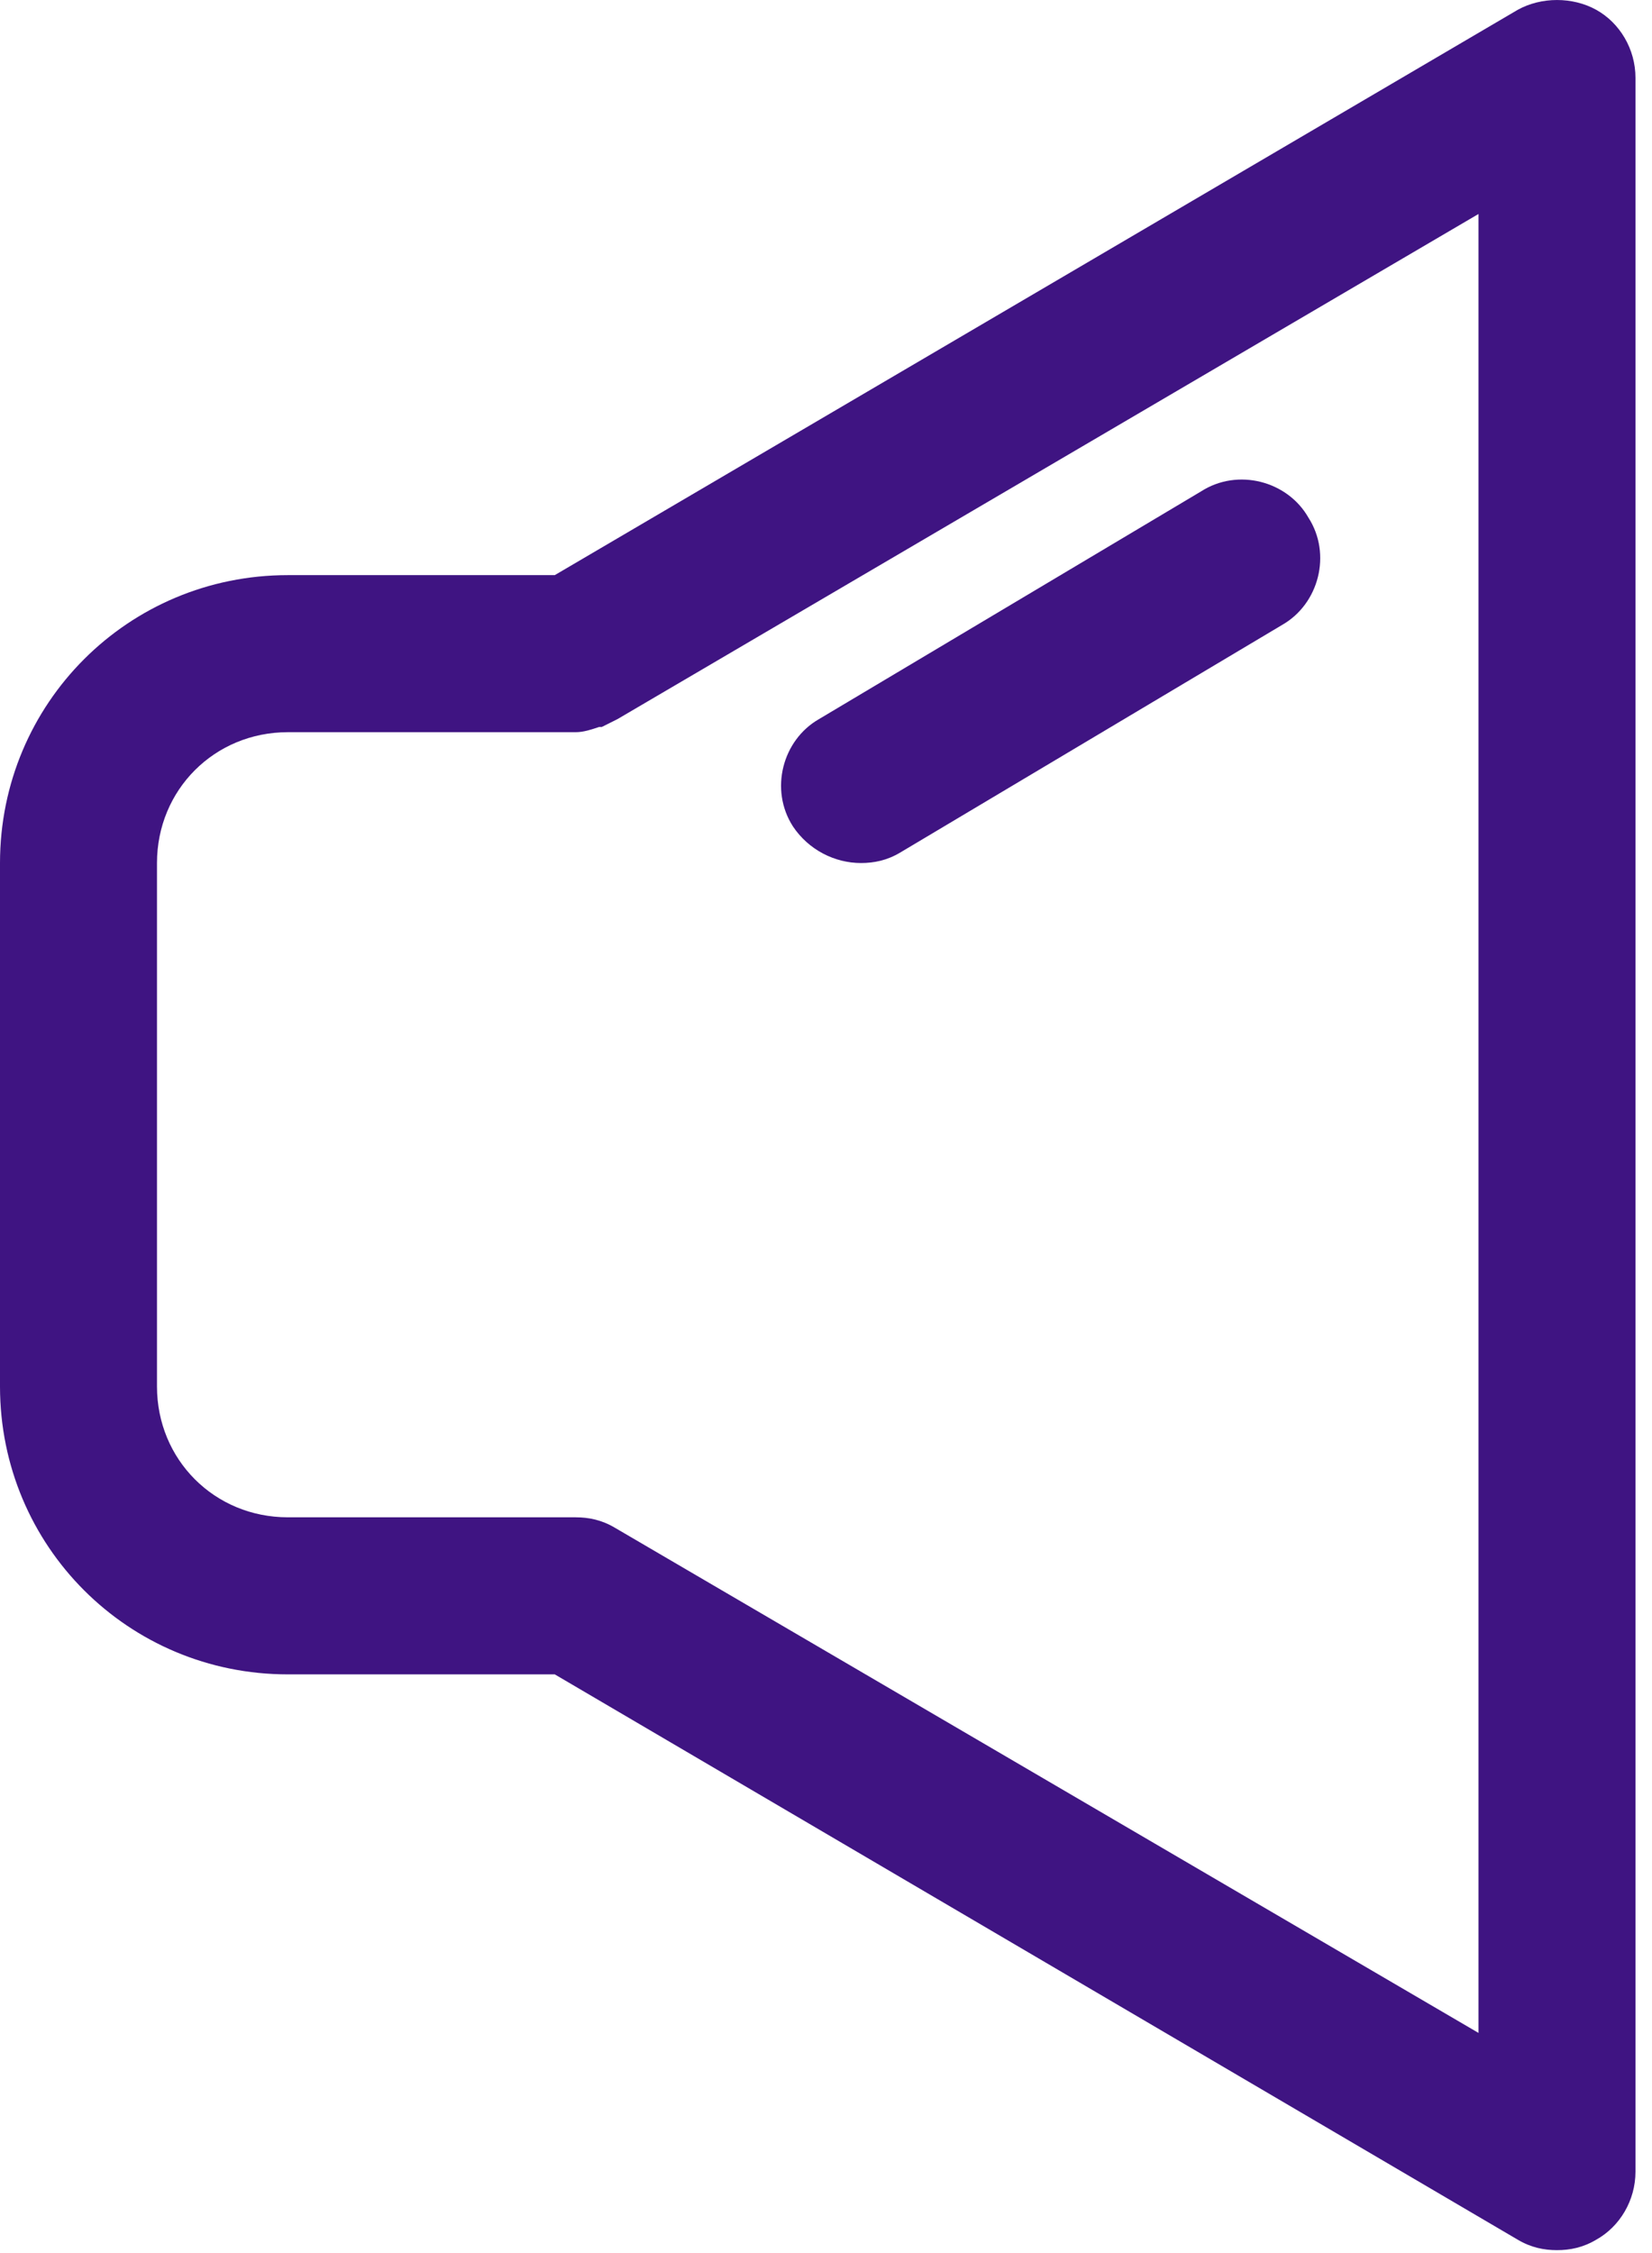 <?xml version="1.0" encoding="UTF-8"?>
<svg width="33px" height="45px" viewBox="0 0 33 45" version="1.1" xmlns="http://www.w3.org/2000/svg" xmlns:xlink="http://www.w3.org/1999/xlink">
    <!-- Generator: sketchtool 55.1 (78136) - https://sketchapp.com -->
    <title>C51A10C9-D527-4167-B9CB-4510ACD39204</title>
    <desc>Created with sketchtool.</desc>
    <defs>
        <polygon id="path-1" points="0.335 0.49 50.335 0.49 50.335 50.49 0.335 50.49"></polygon>
    </defs>
    <g id="Troubleshooting---design" stroke="none" stroke-width="1" fill="none" fill-rule="evenodd">
        <g id="Components" transform="translate(-260, -518)">
            <g id="Category-icons" transform="translate(186, 515)">
                <g id="sound" transform="translate(66, 0)">
                    <g id="Group-3" transform="translate(0, 0.51)">
                        <mask id="mask-2" fill="white">
                            <use xlink:href="#path-1"></use>
                        </mask>
                        <g id="Clip-2"></g>
                        <path d="M11.136,19.727 C11.136,18.264 12.286,17.114 13.75,17.114 L19.5,17.114 C19.657,17.114 19.814,17.061 19.97,17.009 L20.023,17.009 C20.127,16.957 20.232,16.904 20.336,16.852 L37.534,6.764 L37.534,43.093 L20.284,33.004 C20.023,32.848 19.761,32.795 19.5,32.795 L13.75,32.795 C12.286,32.795 11.136,31.645 11.136,30.182 L11.136,19.727 Z M13.75,35.932 L19.082,35.932 L38.318,47.223 C38.58,47.379 38.841,47.432 39.102,47.432 C39.364,47.432 39.625,47.379 39.886,47.223 C40.357,46.961 40.67,46.439 40.67,45.864 L40.67,4.045 C40.67,3.47 40.357,2.948 39.886,2.686 C39.416,2.425 38.789,2.425 38.318,2.686 L19.082,13.977 L13.75,13.977 C10.561,13.977 8,16.539 8,19.727 L8,30.182 C8,33.37 10.561,35.932 13.75,35.932 L13.75,35.932 Z" id="Fill-1" fill="#3F1482" mask="url(#mask-2)"></path>
                    </g>
                    <path d="M25.198,20.237 C25.459,20.237 25.72,20.185 25.982,20.028 L33.614,15.48 C34.345,15.062 34.607,14.069 34.136,13.337 C33.718,12.605 32.725,12.344 31.993,12.814 L24.361,17.362 C23.629,17.78 23.368,18.773 23.839,19.505 C24.152,19.975 24.675,20.237 25.198,20.237" id="Fill-4" fill="#3F1482"></path>
                </g>
            </g>
        </g>
    </g>
</svg>